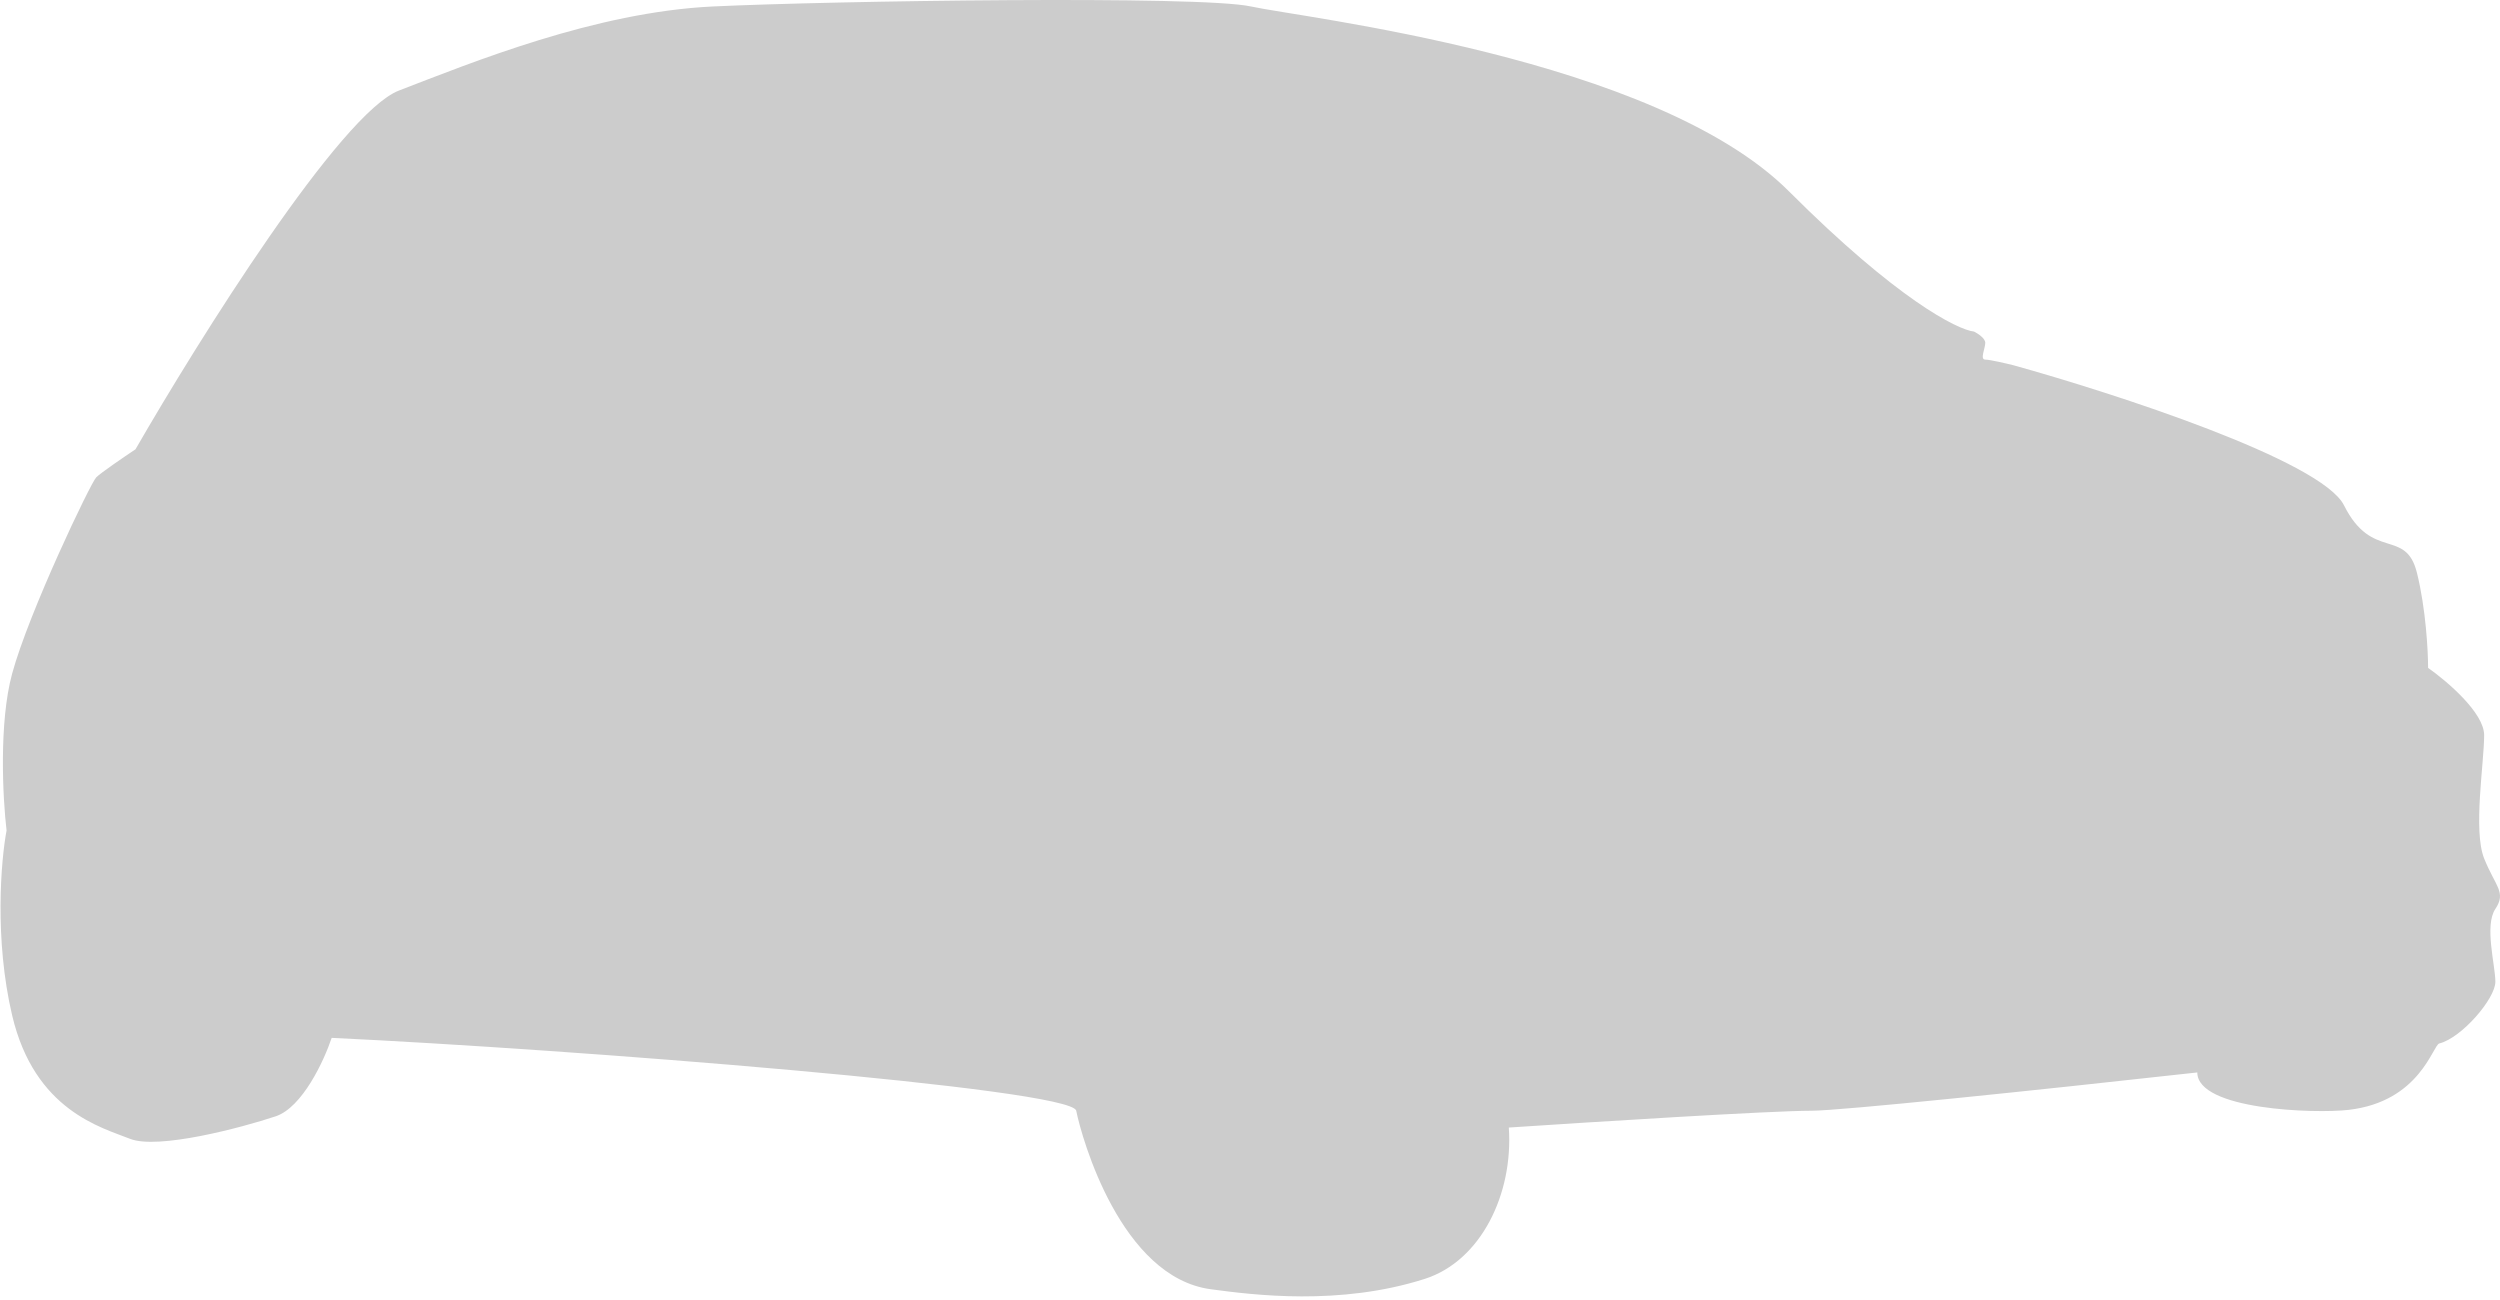 <svg xmlns="http://www.w3.org/2000/svg" width="223" height="116" fill="none" viewBox="0 0 223 116">
    <path fill="#CCC" d="M209.086 45.077c-2-4-20.5-10-29.5-12.5-.667-.166-2.1-.5-2.5-.5-.5 0 0-1 0-1.5 0-.4-.667-.833-1-1-1.5-.166-6.9-2.9-16.5-12.5-12-12-43.5-15.5-48-16.5s-37.5-.5-48 0-21.5 5-28 7.5c-5.2 2-17.834 22.167-23.5 32-1 .667-3.1 2.1-3.5 2.5-.5.5-6 12-7.5 17.5-1.2 4.4-.834 11.167-.5 14-.5 2.667-1.1 9.7.5 16.5 2 8.5 8 10 10.5 11s10-1 13-2c2.4-.8 4.333-5 5-7 21.166 1 66.014 4.5 66.414 6.5.5 2.5 4 14.846 12 15.923 3.774.508 11.5 1.5 19.086-.923 5.011-1.6 7.914-7.577 7.5-13.5 7.5-.5 23.4-1.5 27-1.5 2.564 0 19.741-1.786 34.414-3.415C196 99 206.478 99.35 209.5 99c6.374-.737 7.502-5.777 8.086-5.923 2-.5 5-4 5-5.5s-1-5 0-6.5 0-2-1-4.5 0-8.5 0-11c0-2-3.334-4.833-5-6 0-1.5-.2-5.3-1-8.5-1-4-4-1-6.5-6Z"/>
</svg>
